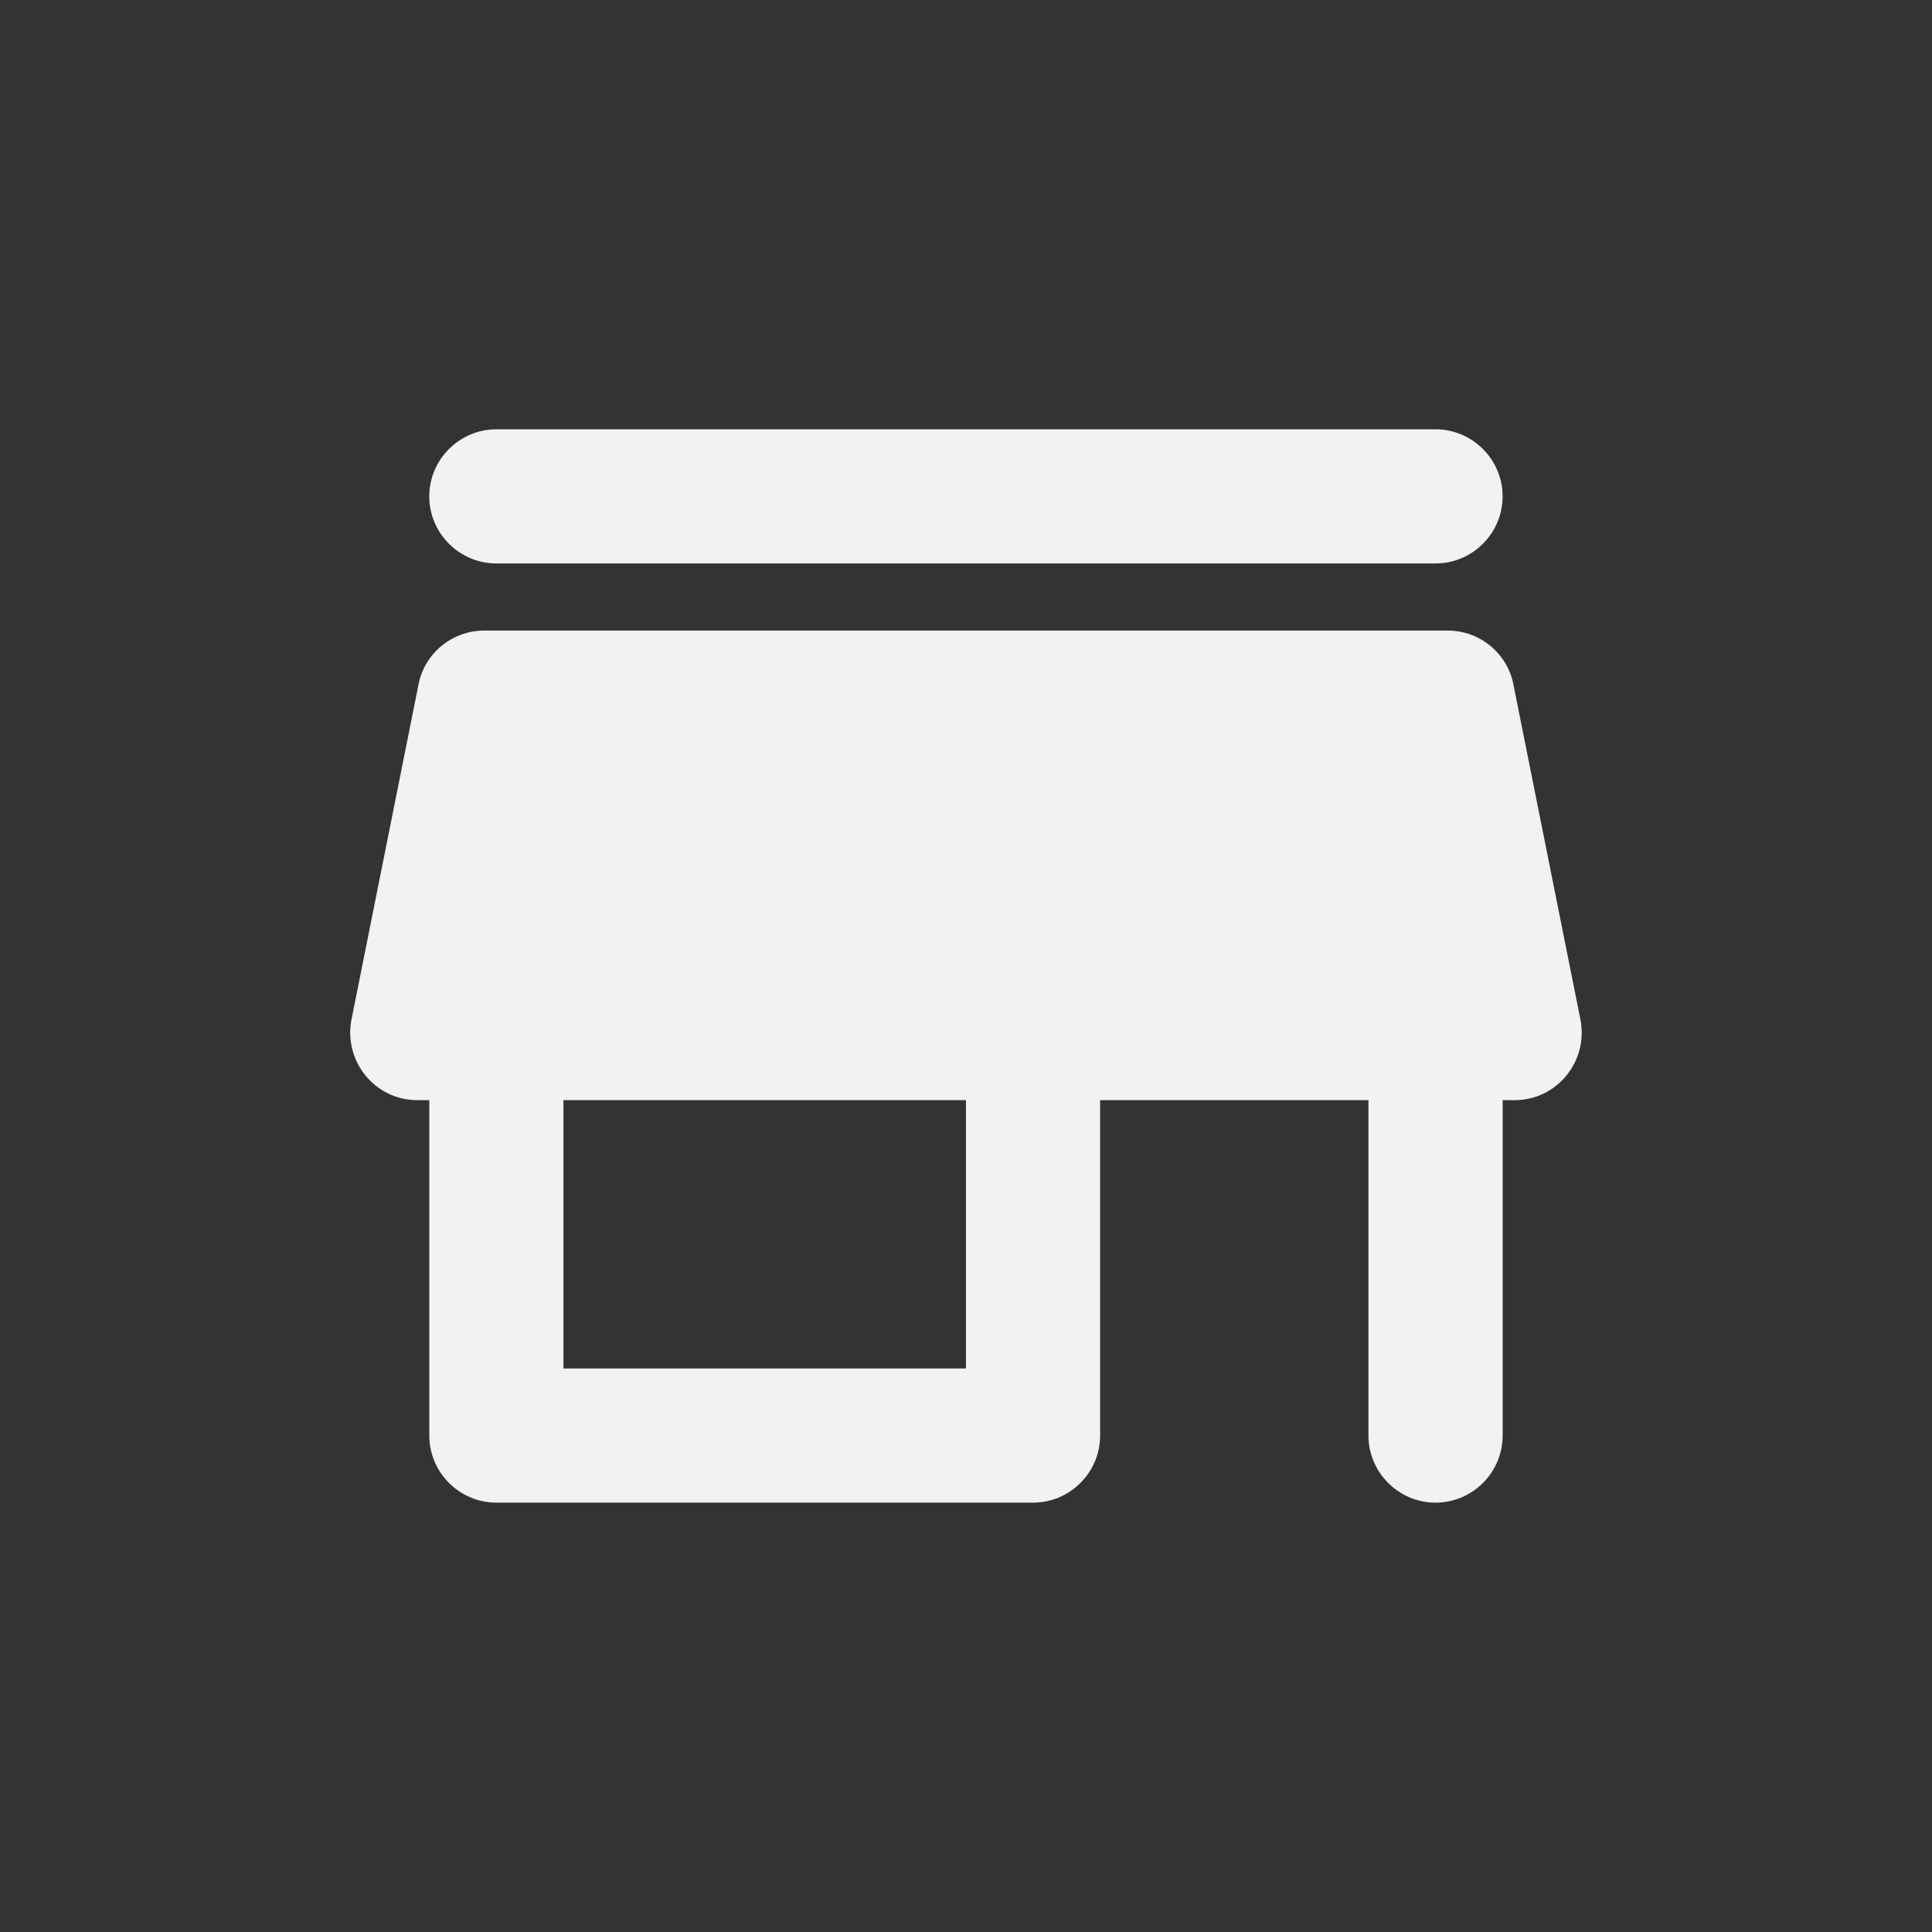 <svg width="48" height="48" viewBox="0 0 48 48" fill="none" xmlns="http://www.w3.org/2000/svg">
<rect x="0" y="0" width="48" height="48" fill="#333333" stroke="none"/>
<path fill-rule="evenodd" clip-rule="evenodd" d="M12.332 13.999H35.666C36.582 13.999 37.332 13.249 37.332 12.333C37.332 11.416 36.582 10.666 35.666 10.666H12.332C11.415 10.666 10.665 11.416 10.665 12.333C10.665 13.249 11.415 13.999 12.332 13.999ZM37.599 17C37.449 16.233 36.766 15.666 35.966 15.666H12.033C11.232 15.666 10.549 16.233 10.399 17L8.732 25.333C8.532 26.366 9.316 27.333 10.366 27.333H10.666V35.666C10.666 36.583 11.416 37.333 12.332 37.333H25.666C26.582 37.333 27.332 36.583 27.332 35.666V27.333H33.999V35.666C33.999 36.583 34.749 37.333 35.666 37.333C36.583 37.333 37.333 36.583 37.333 35.666V27.333H37.633C38.682 27.333 39.466 26.366 39.266 25.333L37.599 17ZM23.999 33.999H13.999V27.333H23.999V33.999Z" fill="#F2F2F2"/>
</svg>
